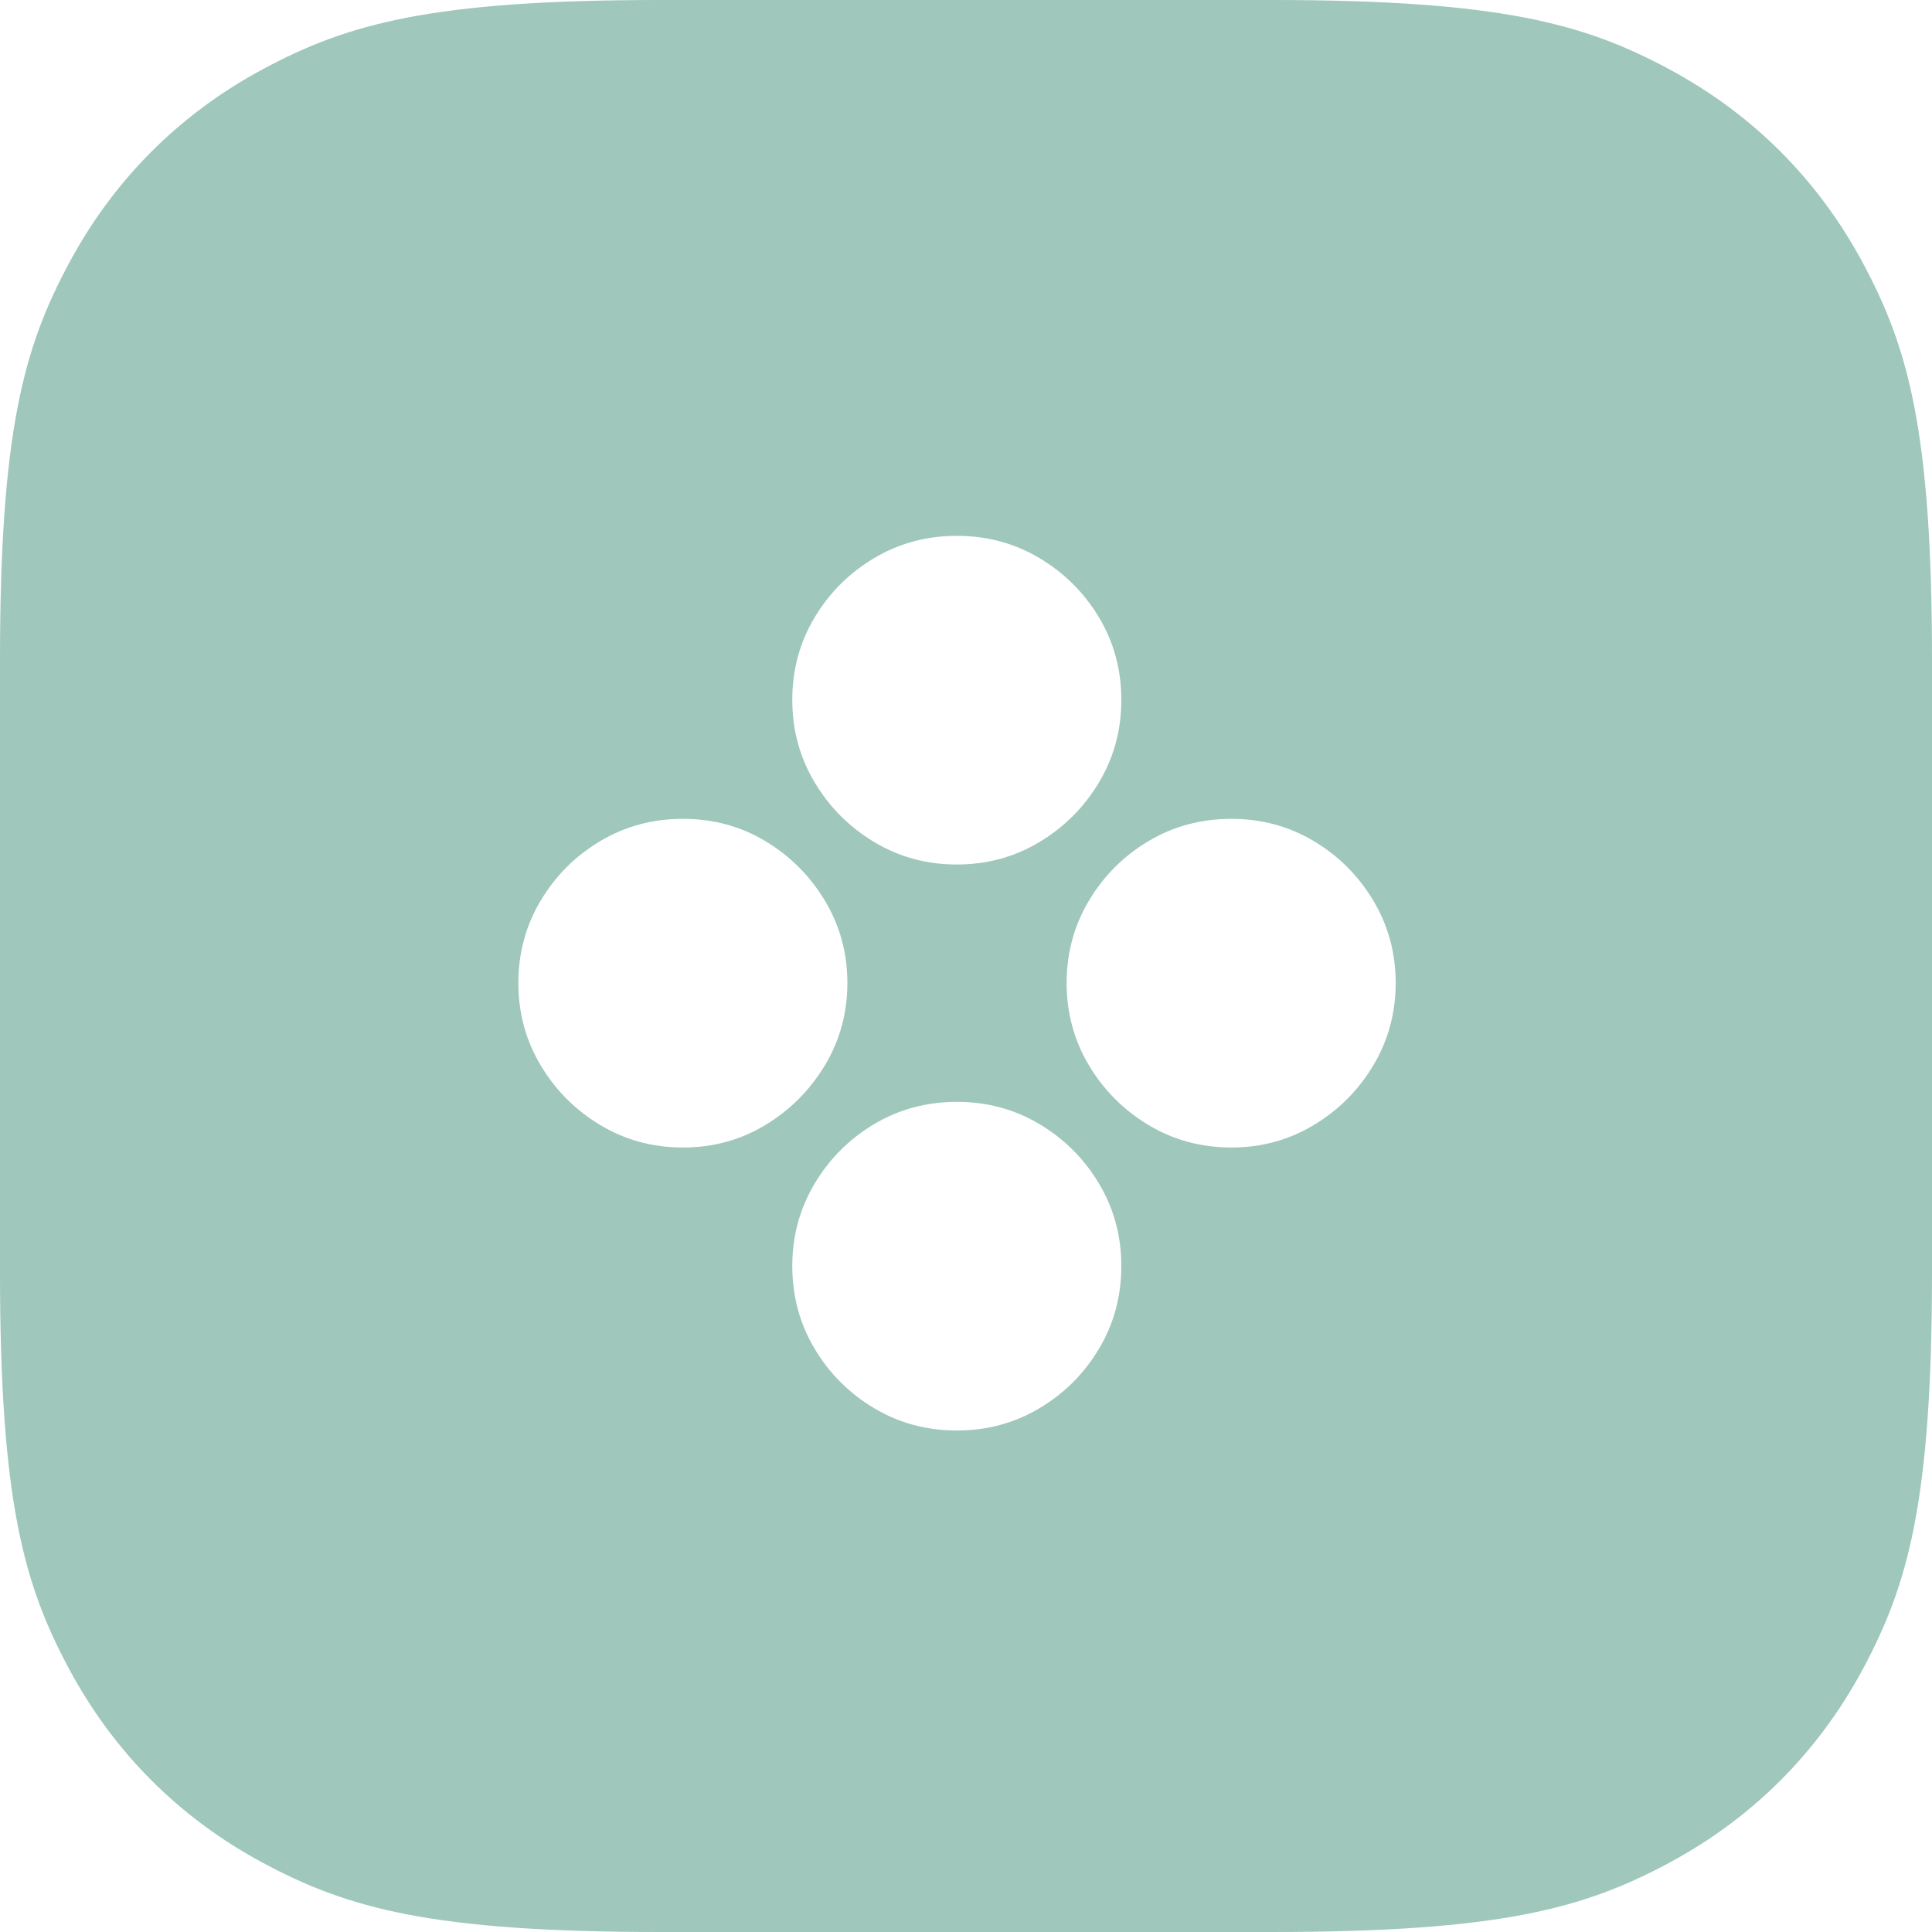 <svg xmlns="http://www.w3.org/2000/svg" xmlns:xlink="http://www.w3.org/1999/xlink" width="60px" height="60px" viewBox="0 0 60 60"><title>SVGcompañerismo_1</title><g id="Dise&#xF1;os-Web" stroke="none" stroke-width="1" fill="none" fill-rule="evenodd"><g id="Desktop-HD-_-Creatividad" transform="translate(-570, -1374)" fill="#9FC7BB"><path d="M609.489,1374 C616.621,1374 619.207,1374.743 621.815,1376.137 C624.422,1377.532 626.468,1379.578 627.863,1382.185 C629.257,1384.793 630,1387.379 630,1394.511 L630,1413.489 C630,1420.621 629.257,1423.207 627.863,1425.815 C626.468,1428.422 624.422,1430.468 621.815,1431.863 C619.207,1433.257 616.621,1434 609.489,1434 L590.511,1434 C583.379,1434 580.793,1433.257 578.185,1431.863 C575.578,1430.468 573.532,1428.422 572.137,1425.815 C570.743,1423.207 570,1420.621 570,1413.489 L570,1394.511 C570,1387.379 570.743,1384.793 572.137,1382.185 C573.532,1379.578 575.578,1377.532 578.185,1376.137 C580.793,1374.743 583.379,1374 590.511,1374 L609.489,1374 Z M599.715,1408.219 C598.777,1408.219 597.922,1408.449 597.148,1408.91 C596.375,1409.371 595.758,1409.988 595.297,1410.762 C594.836,1411.535 594.605,1412.387 594.605,1413.316 C594.605,1414.254 594.836,1415.109 595.297,1415.883 C595.758,1416.656 596.375,1417.273 597.148,1417.734 C597.922,1418.195 598.777,1418.426 599.715,1418.426 C600.652,1418.426 601.508,1418.195 602.281,1417.734 C603.055,1417.273 603.672,1416.656 604.133,1415.883 C604.594,1415.109 604.824,1414.254 604.824,1413.316 C604.824,1412.387 604.594,1411.535 604.133,1410.762 C603.672,1409.988 603.055,1409.371 602.281,1408.91 C601.508,1408.449 600.652,1408.219 599.715,1408.219 Z M591.207,1399.43 C590.27,1399.43 589.414,1399.66 588.641,1400.121 C587.867,1400.582 587.25,1401.199 586.789,1401.973 C586.328,1402.746 586.098,1403.598 586.098,1404.527 C586.098,1405.457 586.328,1406.309 586.789,1407.082 C587.25,1407.855 587.867,1408.475 588.641,1408.939 C589.414,1409.404 590.27,1409.637 591.207,1409.637 C592.145,1409.637 592.998,1409.404 593.768,1408.939 C594.537,1408.475 595.154,1407.855 595.619,1407.082 C596.084,1406.309 596.316,1405.457 596.316,1404.527 C596.316,1403.598 596.084,1402.746 595.619,1401.973 C595.154,1401.199 594.537,1400.582 593.768,1400.121 C592.998,1399.66 592.145,1399.43 591.207,1399.43 Z M608.246,1399.43 C607.301,1399.43 606.441,1399.66 605.668,1400.121 C604.895,1400.582 604.277,1401.199 603.816,1401.973 C603.355,1402.746 603.125,1403.598 603.125,1404.527 C603.125,1405.457 603.355,1406.309 603.816,1407.082 C604.277,1407.855 604.895,1408.475 605.668,1408.939 C606.441,1409.404 607.301,1409.637 608.246,1409.637 C609.176,1409.637 610.027,1409.404 610.801,1408.939 C611.574,1408.475 612.191,1407.855 612.652,1407.082 C613.113,1406.309 613.344,1405.457 613.344,1404.527 C613.344,1403.598 613.113,1402.746 612.652,1401.973 C612.191,1401.199 611.574,1400.582 610.801,1400.121 C610.027,1399.66 609.176,1399.43 608.246,1399.43 Z M599.715,1390.641 C598.777,1390.641 597.922,1390.871 597.148,1391.332 C596.375,1391.793 595.758,1392.408 595.297,1393.178 C594.836,1393.947 594.605,1394.801 594.605,1395.738 C594.605,1396.668 594.836,1397.52 595.297,1398.293 C595.758,1399.066 596.375,1399.686 597.148,1400.15 C597.922,1400.615 598.777,1400.848 599.715,1400.848 C600.652,1400.848 601.508,1400.615 602.281,1400.15 C603.055,1399.686 603.672,1399.066 604.133,1398.293 C604.594,1397.52 604.824,1396.668 604.824,1395.738 C604.824,1394.801 604.594,1393.947 604.133,1393.178 C603.672,1392.408 603.055,1391.793 602.281,1391.332 C601.508,1390.871 600.652,1390.641 599.715,1390.641 Z" id="compa&#xF1;erismo_1"></path></g></g></svg>